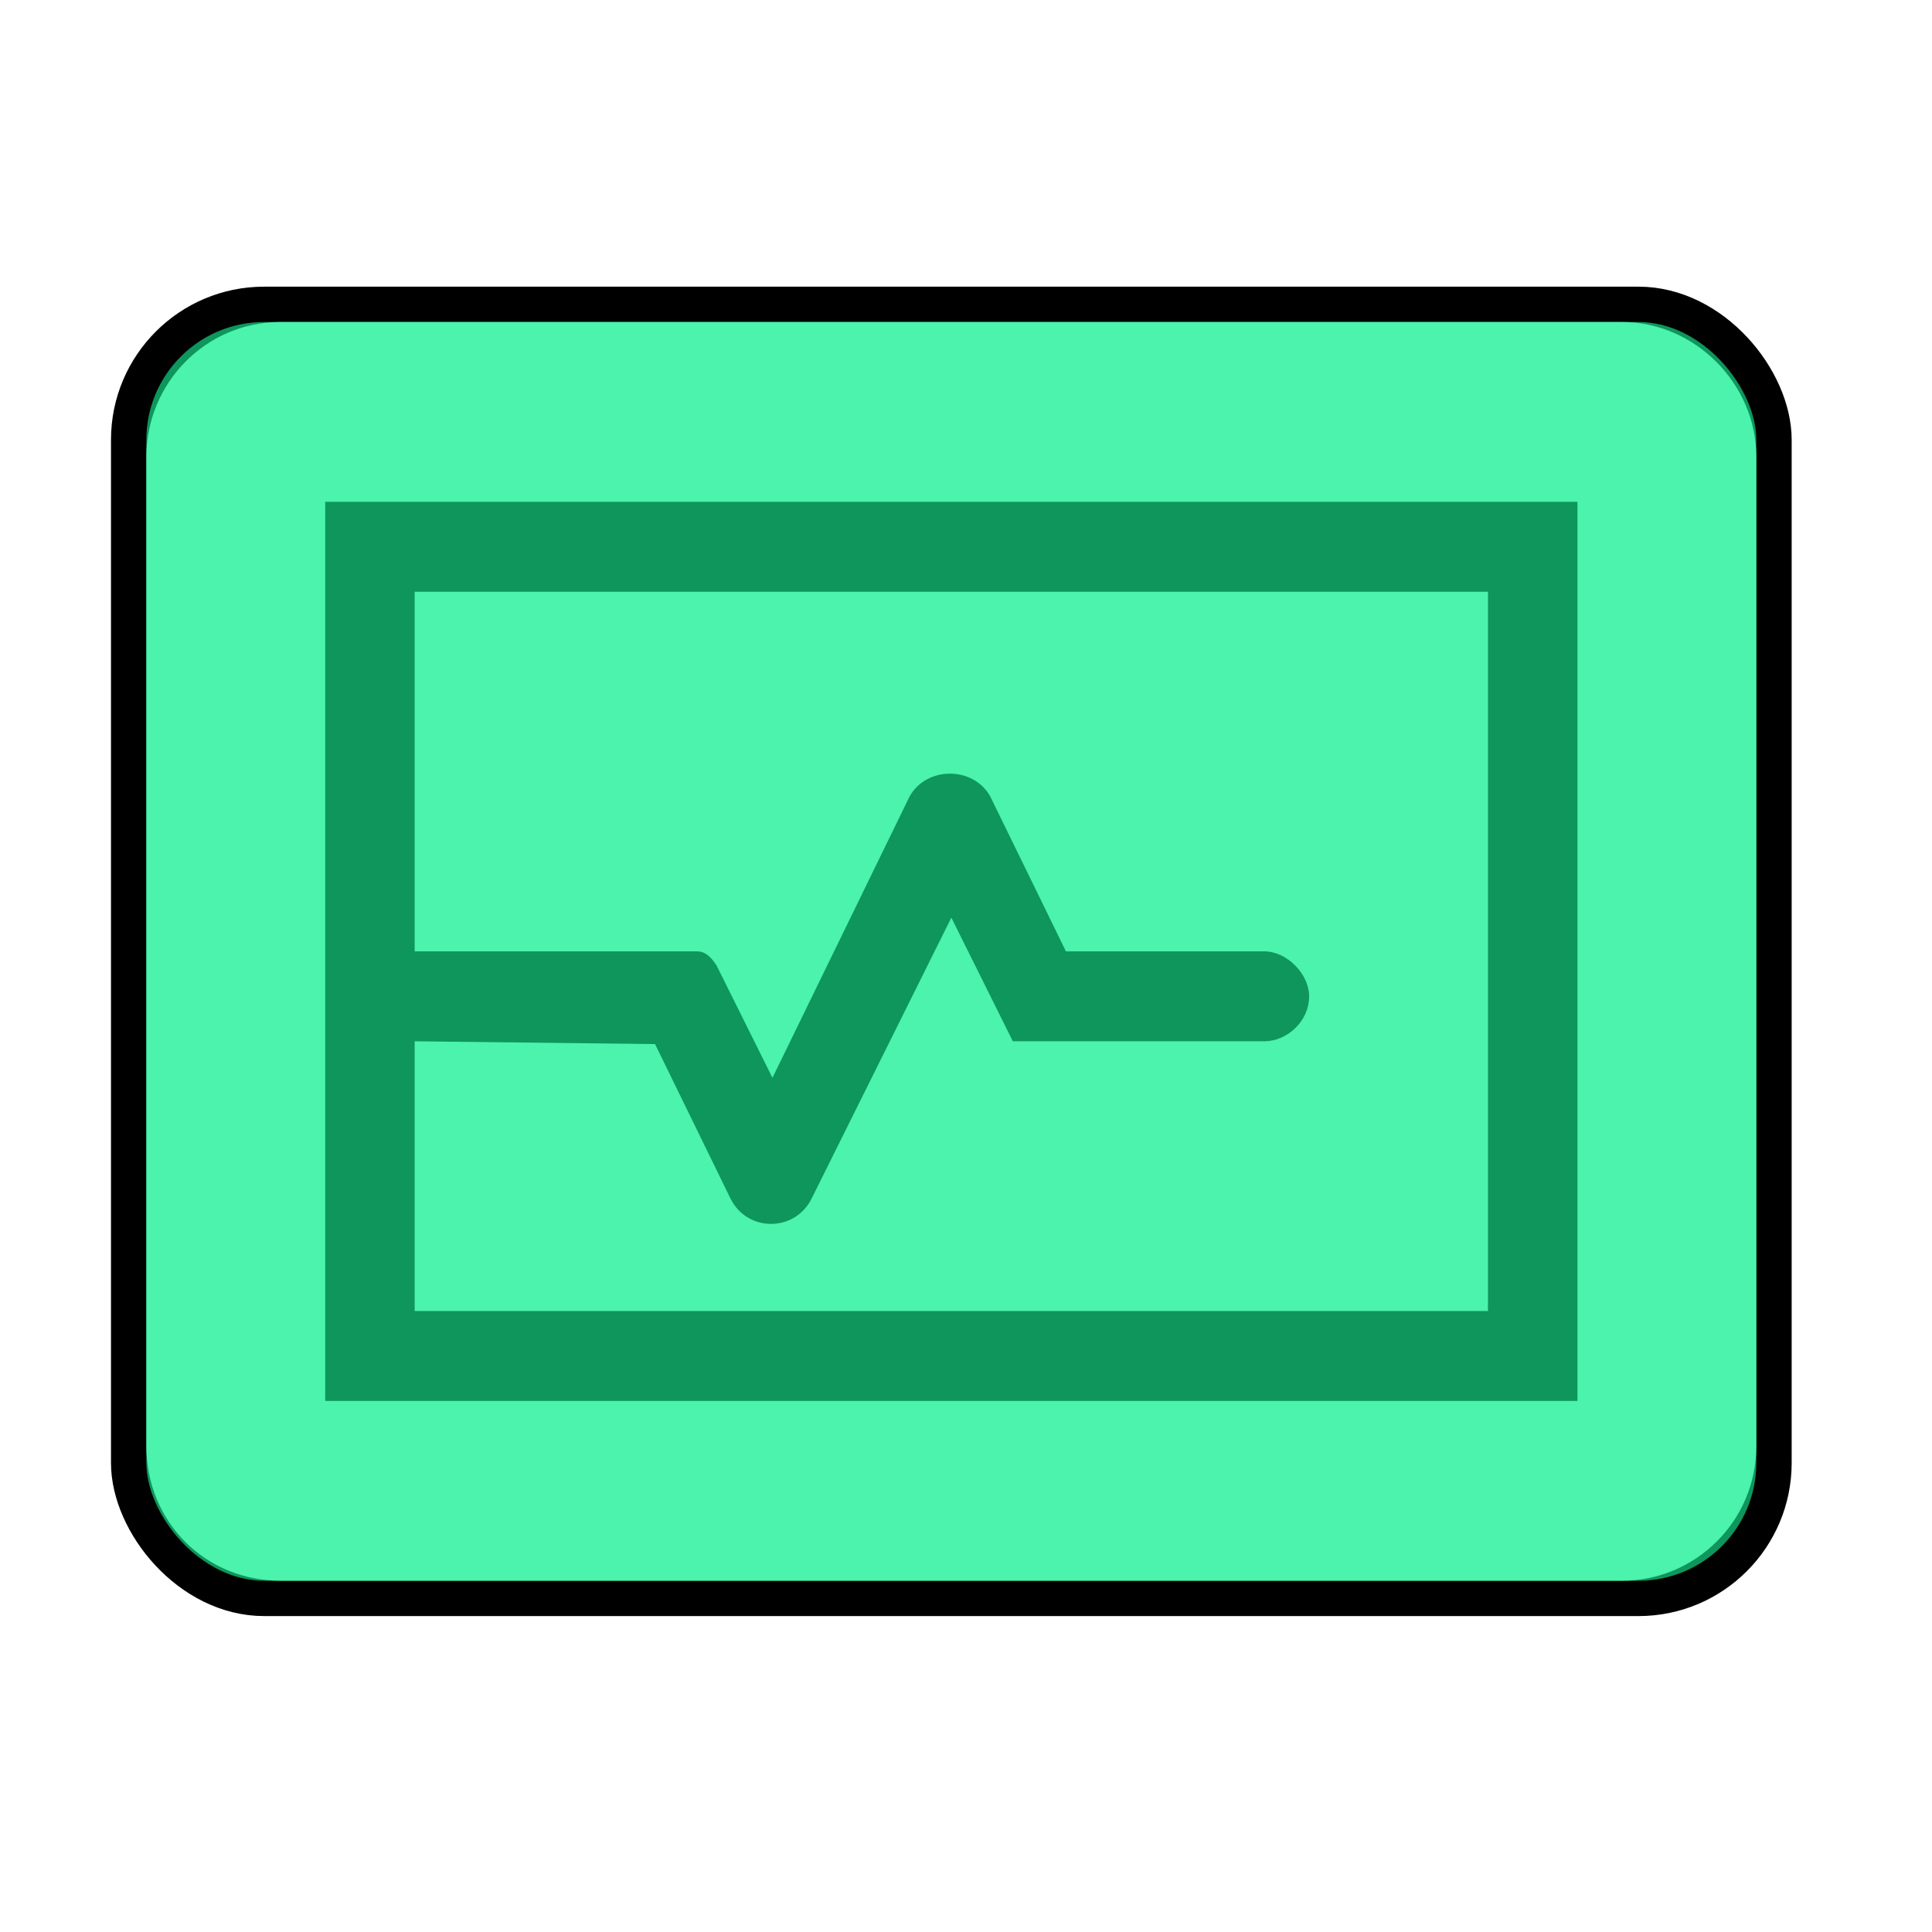 <?xml version="1.0" encoding="UTF-8"?>
<svg xmlns="http://www.w3.org/2000/svg" width="82" height="82" viewBox="0 0 82 82" fill="none">
  <rect x="5.461" y="12.917" width="69.833" height="54.924" rx="5.75" fill="#0E965D" stroke="black" stroke-width="1.5"></rect>
  <path d="M63.155 25.115V55.643H17.6V44.195L27.802 44.314L31.006 50.873C31.717 52.304 33.734 52.304 34.446 50.873L40.378 38.948L42.988 44.195H53.665C54.614 44.195 55.563 43.36 55.563 42.287C55.563 41.333 54.614 40.379 53.665 40.379H45.242L42.038 33.82C41.327 32.508 39.31 32.508 38.598 33.82L32.785 45.745L30.412 40.975C30.175 40.617 29.938 40.379 29.582 40.379H17.6V25.115H63.155ZM68.85 13.667C71.934 13.667 74.544 16.29 74.544 19.391V61.367C74.544 64.587 71.934 67.091 68.85 67.091H11.905C8.702 67.091 6.211 64.587 6.211 61.367V19.391C6.211 16.29 8.702 13.667 11.905 13.667H68.85ZM66.952 59.459V21.299H13.803V59.459H66.952Z" fill="#4BF3AC"></path>
</svg>
